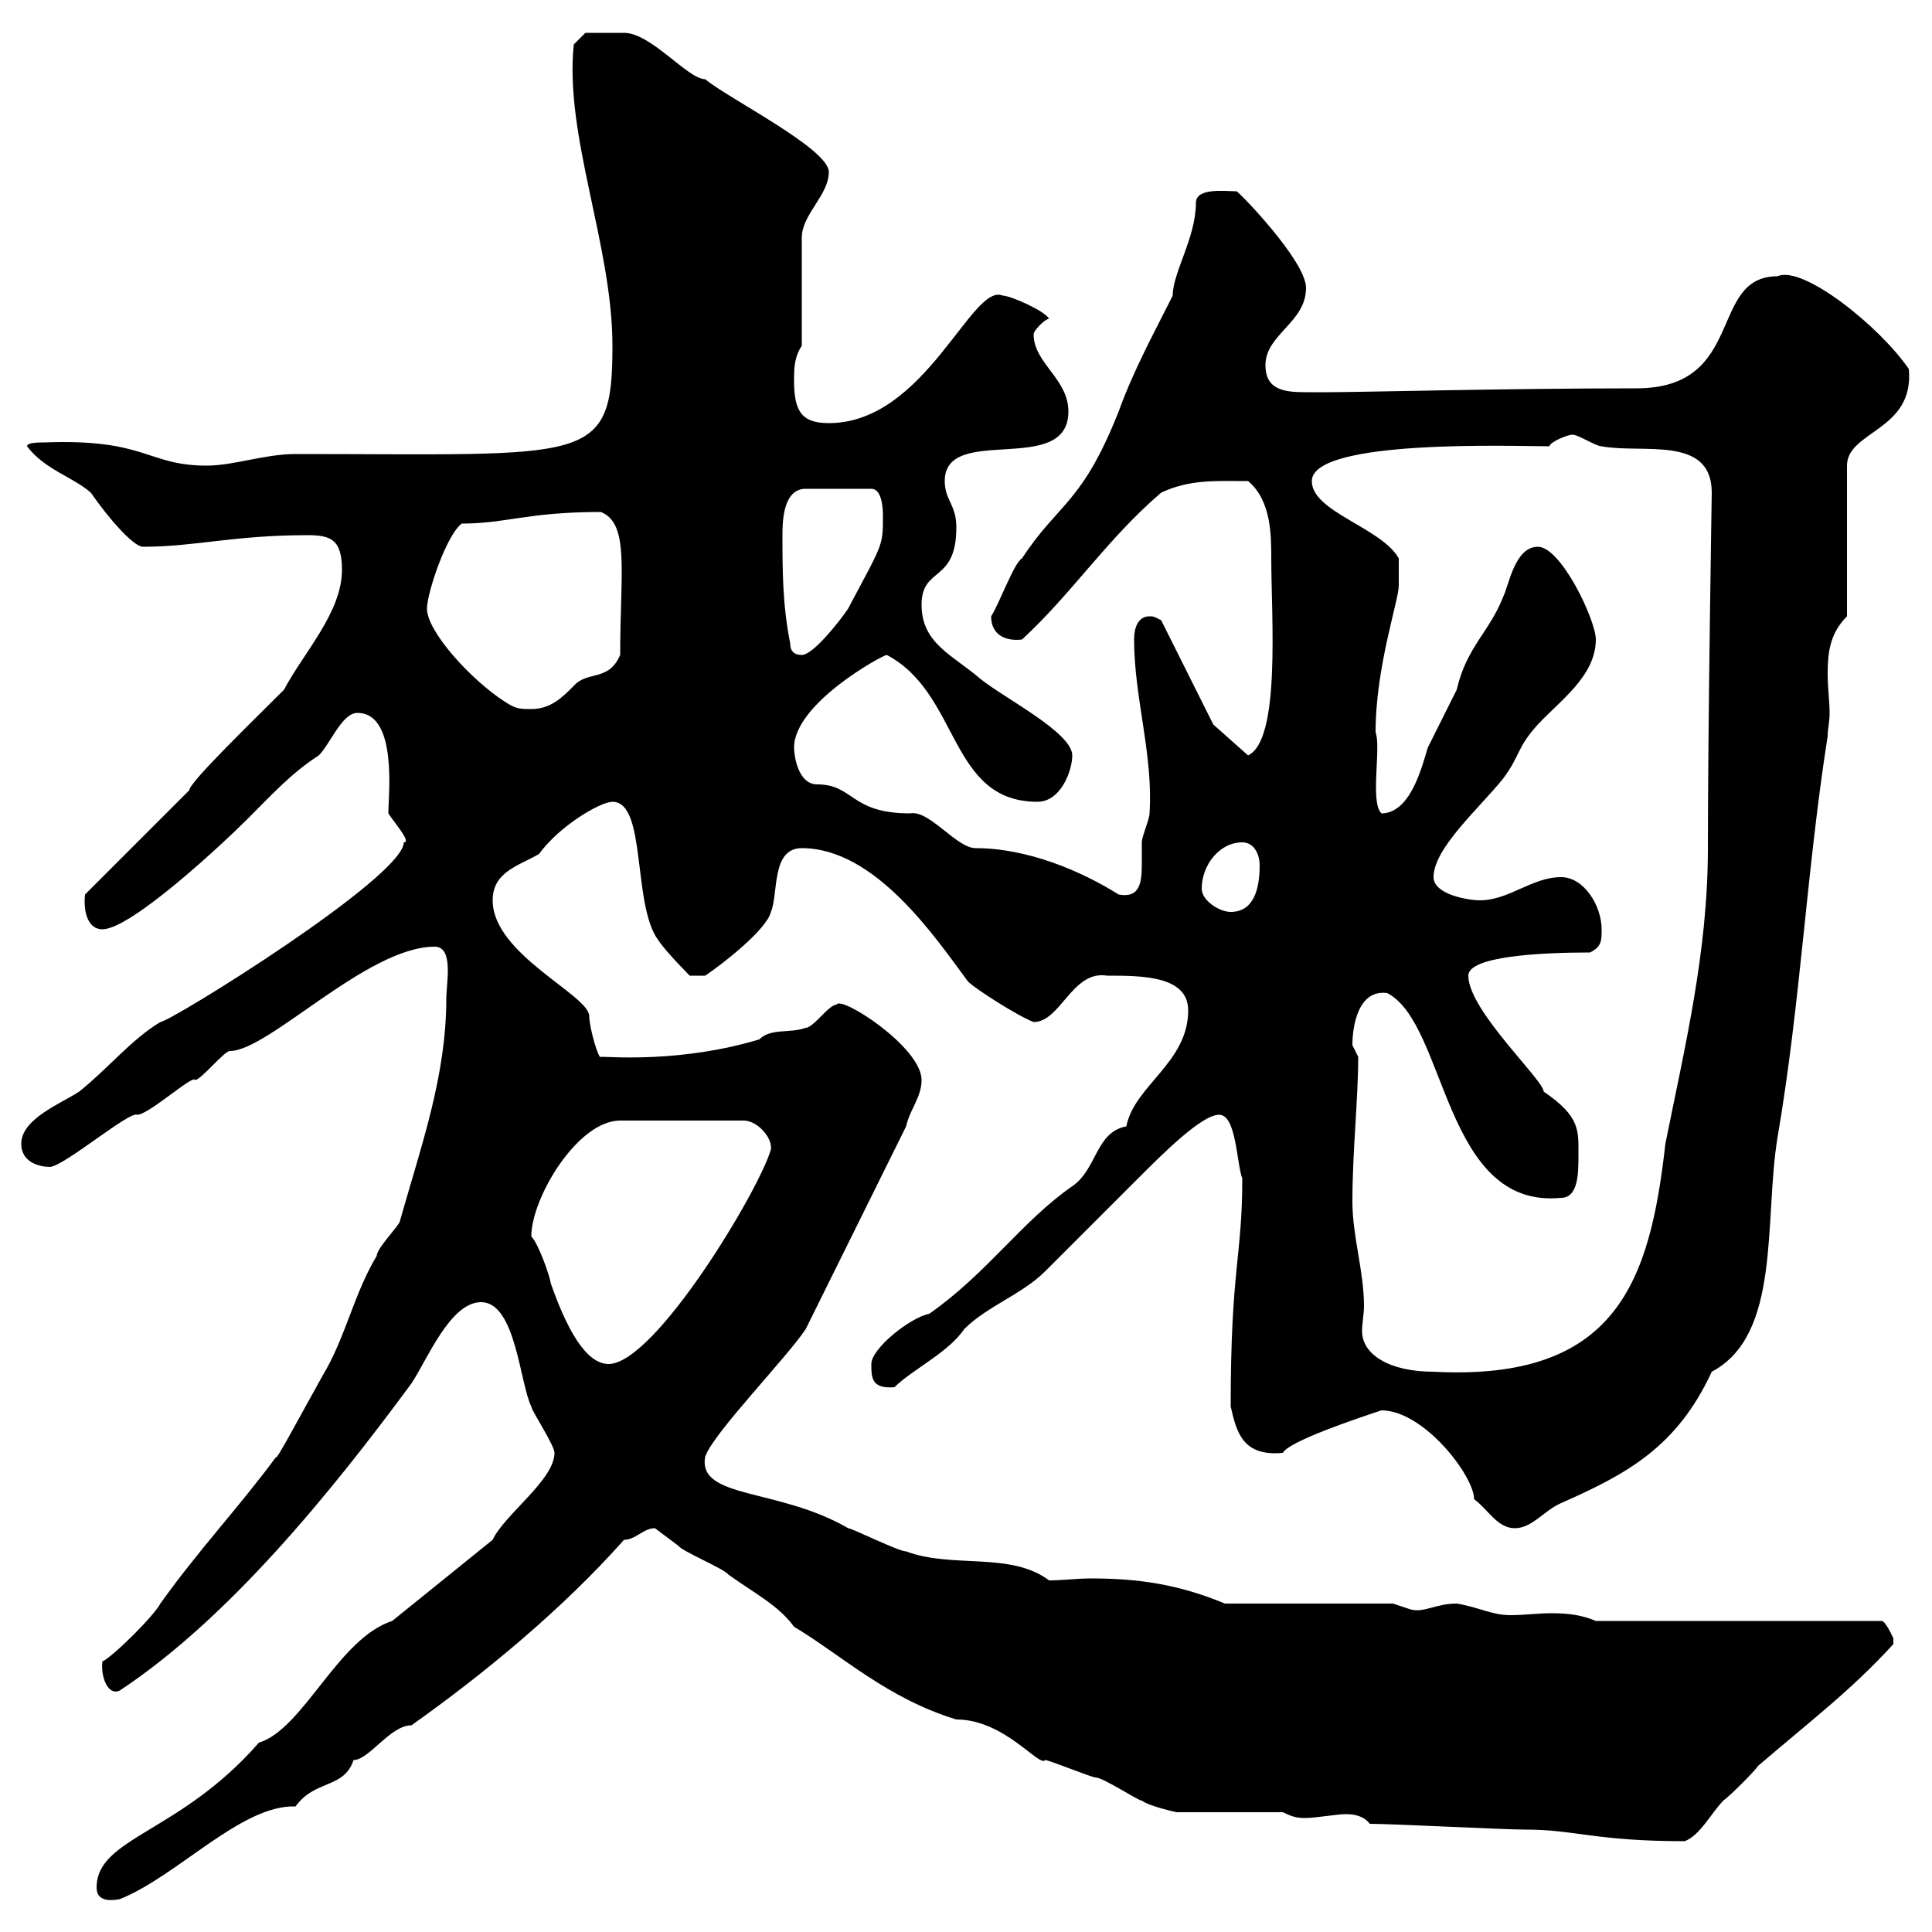 <svg xmlns="http://www.w3.org/2000/svg" xmlns:xlink="http://www.w3.org/1999/xlink" width="300" height="300"><path d="M15 293.10C15 295.80 18.30 294.90 18.60 294.90C27.60 291.30 37.50 280.20 45.90 280.50C48.90 276.30 53.40 277.80 54.90 273.30C57.30 273.30 60.60 267.90 63.90 267.90C75.30 259.80 87.30 249.90 96.90 239.10C98.70 239.10 99.90 237.30 101.70 237.30C101.70 237.30 105.30 240 105.30 240C105.90 240.90 112.50 243.60 113.10 244.50C117.30 247.50 120.90 249.30 123.30 252.60C130.80 257.10 137.70 263.70 148.50 267C156 267 161.40 274.50 162.30 273.30C162.90 273.30 169.50 276 170.10 276C171.30 276 176.70 279.60 177.30 279.60C178.50 280.50 182.70 281.40 182.70 281.40L199.20 281.40C200.40 282 201.30 282.30 202.50 282.30C204.60 282.30 207.30 281.70 209.10 281.70C210.30 281.70 211.80 282 212.70 283.20C216.30 283.20 233.40 284.10 237 284.10C244.50 284.10 247.80 285.90 261.60 285.90C264 285 265.80 281.40 267.60 279.60C268.80 278.70 272.40 275.10 273 274.20C281.40 267 287.40 262.50 294 255.30C294 255.30 294 255.30 294 254.40C294 254.40 292.80 251.70 292.20 251.70L247.80 251.70C245.70 250.80 243.60 250.50 240.90 250.50C238.80 250.50 236.70 250.80 234.60 250.80C231.60 250.80 229.80 249.60 226.20 249C222.90 249 221.10 250.50 219 249.90C219 249.90 216.30 249 216.30 249L190.20 249C183 246 176.70 245.10 169.50 245.10C167.10 245.10 165 245.40 162.90 245.40C156.90 240.90 147.90 243.60 140.70 240.90C139.50 240.90 132.30 237.30 131.70 237.30C120.90 231 108.30 232.80 109.50 226.20C110.70 222.60 122.10 210.90 125.10 206.40L140.70 174.90C141.30 172.20 143.10 170.40 143.10 167.70C143.10 162.60 130.50 154.50 129.90 156C128.70 156 126.30 159.60 125.10 159.60C122.70 160.50 119.70 159.60 117.90 161.40C105.90 165 95.10 164.10 93.30 164.10C93 164.70 91.50 159.60 91.50 157.80C91.50 154.50 76.50 148.20 76.50 139.80C76.50 135.30 80.70 134.40 83.70 132.60C87 128.10 93.30 124.50 95.10 124.50C100.50 124.50 98.10 140.70 102.30 146.10C103.50 147.90 107.10 151.50 107.10 151.50L109.50 151.50C112.20 149.70 119.10 144.30 119.70 141.60C120.90 138.90 119.70 131.70 124.50 131.70C135.90 131.70 145.20 145.50 150.30 152.40C151.50 153.60 158.10 157.80 160.50 158.70C164.70 158.70 166.50 150.60 171.90 151.50C177.30 151.50 184.50 151.50 184.50 156.90C184.50 165 176.10 168.60 174.90 174.90C170.10 175.80 170.40 181.50 166.50 184.20C158.70 189.60 153.30 197.70 144.30 204C141.30 204.60 135.30 209.40 135.30 211.80C135.30 213.90 135.30 215.70 138.90 215.40C141.60 212.70 147.30 210 149.70 206.40C153.30 202.80 158.70 201 162.30 197.40C164.10 195.60 174.90 184.80 176.70 183C180.60 179.10 186.60 173.10 189.30 173.10C192 173.10 192 180.60 192.90 183C192.90 195.30 191.10 196.80 191.10 218.40C192 222.30 192.90 226.20 199.20 225.60C200.10 223.80 210.90 220.20 214.50 219C221.10 219 228.90 229.20 228.90 232.80C231 234.30 232.50 237.30 235.20 237.30C237.90 237.30 239.70 234.60 242.40 233.40C252.60 228.90 260.40 224.70 265.80 213C276.60 207.30 273.90 189.60 276 176.70C279.60 155.70 280.50 135.30 283.80 114.30C283.80 113.10 284.10 112.20 284.10 110.70C284.10 108.90 283.80 106.80 283.80 104.70C283.80 101.40 284.10 98.40 286.80 95.70L286.80 72.30C286.80 66.90 297.30 66.90 296.40 57.30C291.90 50.70 279.90 41.10 276 42.90C265.20 42.90 271.20 60.30 254.10 60.30C233.70 60.30 211.50 60.90 206.40 60.90C205.50 60.90 204 60.90 202.80 60.90C199.50 60.90 196.50 60.60 196.50 56.70C196.50 51.90 202.80 50.10 202.80 44.70C202.80 40.50 192.30 29.70 192 29.70C190.20 29.70 185.70 29.10 185.70 31.50C185.70 36.90 182.10 42.30 182.10 45.90C179.10 51.90 176.10 57.30 173.70 63.90C168 78.30 164.40 78 158.70 86.70C157.50 87.30 155.10 93.90 153.90 95.70C153.90 98.70 156.30 99.60 158.70 99.30C166.50 92.10 171.90 83.70 180.30 76.50C184.80 74.40 188.70 74.70 193.80 74.70C197.40 77.70 197.40 83.10 197.40 86.70C197.40 95.70 198.90 114.90 193.80 117.30L188.40 112.50L180.30 96.30C179.10 95.70 179.10 95.70 178.50 95.70C176.70 95.70 176.10 97.50 176.10 99.30C176.10 108.30 179.10 117.30 178.50 126.30C178.50 127.20 177.30 129.90 177.30 130.80C177.30 131.70 177.30 132.90 177.30 134.10C177.30 137.10 177 139.50 173.70 138.90C168 135.30 159.60 131.70 151.50 131.70C148.50 131.70 144.30 125.70 141.30 126.30C132 126.30 132.60 121.80 126.90 121.80C123.90 121.80 123.30 117.30 123.30 116.10C123.30 109.20 137.10 101.70 137.70 101.70C149.10 107.70 147.30 124.50 161.10 124.50C164.70 124.50 166.50 119.70 166.50 117.30C166.50 113.70 155.70 108.30 152.10 105.30C147.90 101.70 143.10 99.90 143.10 93.90C143.10 87.90 148.50 90.60 148.50 81.90C148.50 78.30 146.70 77.70 146.70 74.70C146.70 65.70 165.90 74.10 165.90 63.90C165.90 58.80 160.50 56.40 160.50 51.90C160.50 51.30 162.30 49.50 162.90 49.50C162.30 48.30 156.90 45.90 155.70 45.90C150.90 43.80 143.70 65.70 128.70 65.70C124.50 65.70 123.30 63.90 123.30 59.10C123.30 57.30 123.30 55.50 124.50 53.70L124.50 36.90C124.50 33.30 128.70 30.30 128.70 26.70C128.70 23.10 113.10 15.30 109.50 12.30C106.80 12.30 101.10 5.10 96.90 5.10C96.30 5.10 91.50 5.10 90.90 5.10L89.10 6.90C87.60 21 95.10 38.10 95.10 53.70C95.10 72.30 91.50 70.50 45.90 70.50C41.10 70.50 36.30 72.30 32.10 72.30C22.80 72.30 22.80 68.10 6.90 68.70C6 68.70 4.20 68.70 4.20 69.30C6.90 72.90 11.40 74.10 14.10 76.50C16.80 80.40 20.70 84.90 22.20 84.90C30.30 84.90 36.30 83.10 47.70 83.10C51.30 83.10 53.10 83.70 53.10 88.50C53.10 95.10 47.10 101.40 44.10 107.10C38.70 112.50 29.40 121.50 29.40 122.70L13.20 138.90C12.90 141.90 13.80 144.30 15.90 144.30C20.40 144.30 34.80 130.80 38.40 127.20C42.30 123.30 45.30 120 49.50 117.30C51.30 115.50 53.10 110.70 55.50 110.70C61.80 110.70 60.30 123.60 60.30 126.30C61.50 128.10 63.90 130.80 62.70 130.80C62.70 136.20 26.40 158.70 24.90 158.70C20.40 161.40 16.80 165.90 12.30 169.50C9.60 171.30 3.30 173.70 3.30 177.60C3.30 180.60 6.30 181.20 7.80 181.20C10.20 180.90 20.10 172.50 21.30 173.10C23.10 173.10 30 166.80 30.30 167.70C31.20 167.70 34.80 163.20 35.70 163.20C41.70 163.20 57 147 67.50 147C70.50 147 69.30 152.70 69.30 155.10C69.30 167.10 65.40 177.90 62.10 189.60C62.10 190.20 58.50 193.80 58.50 195C54.90 201 53.70 207.60 50.10 213.60C47.40 218.40 42.60 227.40 42.90 226.20C36.90 234.30 30.90 240.60 24.90 249C24 250.80 17.70 257.10 15.90 258C15.60 260.40 16.80 263.40 18.60 262.50C35.40 251.40 51.30 231.90 63.90 214.80C66.30 211.20 69.90 202.20 74.70 202.20C80.10 202.20 80.70 214.80 82.50 218.40C82.50 219 86.10 224.40 86.10 225.60C86.10 229.80 78.30 235.20 76.50 239.10L60.90 251.70C52.50 254.40 47.10 268.50 40.20 270.60C27.90 284.70 15 285.30 15 293.10ZM210 186.60C210 178.80 210.90 170.70 210.90 164.10C210.90 164.10 210 162.30 210 162.30C210 159.30 210.90 153.60 215.40 154.20C224.70 159 224.10 187.80 242.40 186C245.10 186 245.10 182.10 245.10 179.40C245.10 175.50 245.40 173.40 239.70 169.50C239.70 167.70 228 156.90 228 151.50C228 148.50 239.10 147.90 246.90 147.90C248.70 147 248.70 146.10 248.70 144.30C248.70 140.70 246 136.20 242.40 136.20C237.90 136.20 234.30 139.80 229.80 139.80C228 139.80 222.60 138.90 222.60 136.20C222.60 131.70 229.80 125.40 233.40 120.90C236.10 117.30 235.50 116.10 238.80 112.50C242.10 108.90 247.80 105 247.80 99.30C247.80 96.30 242.40 84.90 238.80 84.90C235.20 84.90 234.30 90.90 233.40 92.70C231.30 98.10 227.70 100.50 226.20 107.10C224.40 110.70 223.50 112.50 221.70 116.10C220.80 119.10 219 126.30 214.50 126.30C212.70 124.50 214.50 116.10 213.60 113.70C213.60 103.50 217.20 93.30 217.20 90.90C217.20 90.30 217.20 87.90 217.20 86.70C214.50 81.90 203.70 79.50 203.70 74.70C203.70 68.10 235.50 69.30 240.60 69.30C240.60 68.70 243.30 67.50 244.20 67.50C245.10 67.50 247.80 69.30 248.70 69.30C255 70.50 265.80 67.50 265.80 76.50C265.80 76.80 265.20 112.50 265.20 131.70C265.20 147.90 261.60 162.60 258.60 177.60C256.20 198.90 251.10 214.50 222.60 213C215.70 213 211.50 210.30 211.50 206.70C211.50 205.50 211.80 204 211.80 202.80C211.80 197.40 210 192 210 186.60ZM82.50 192C82.50 186 89.70 174 96.30 174L115.50 174C117.60 174 120 176.70 119.70 178.50C117.90 184.80 101.70 211.80 94.50 211.80C90.90 211.80 87.90 206.10 85.50 199.20C85.50 198.60 83.70 193.20 82.50 192ZM186.60 138C186.60 134.40 189.30 130.80 192.90 130.80C194.70 130.80 195.60 132.60 195.60 134.40C195.60 138 194.70 141.60 191.10 141.60C189.30 141.60 186.60 139.80 186.60 138ZM78.30 108.90C73.20 105.60 66.30 98.10 66.30 94.50C66.30 92.10 69.30 83.10 71.70 81.30C78.60 81.30 81.90 79.50 93.30 79.50C97.80 81.30 96.30 88.80 96.30 101.70C94.50 105.90 91.20 104.10 89.10 106.50C87.30 108.30 85.50 110.10 82.50 110.10C80.70 110.10 80.10 110.10 78.30 108.90ZM122.70 99.90C121.50 93.90 121.50 88.50 121.50 83.10C121.50 81.30 121.50 75.90 125.10 75.90L135.30 75.90C137.10 75.90 137.10 79.50 137.10 80.10C137.10 84.90 137.10 84.30 131.70 94.50C130.50 96.30 126.30 101.70 124.50 101.70C123.30 101.70 122.70 101.10 122.70 99.90Z"/></svg>